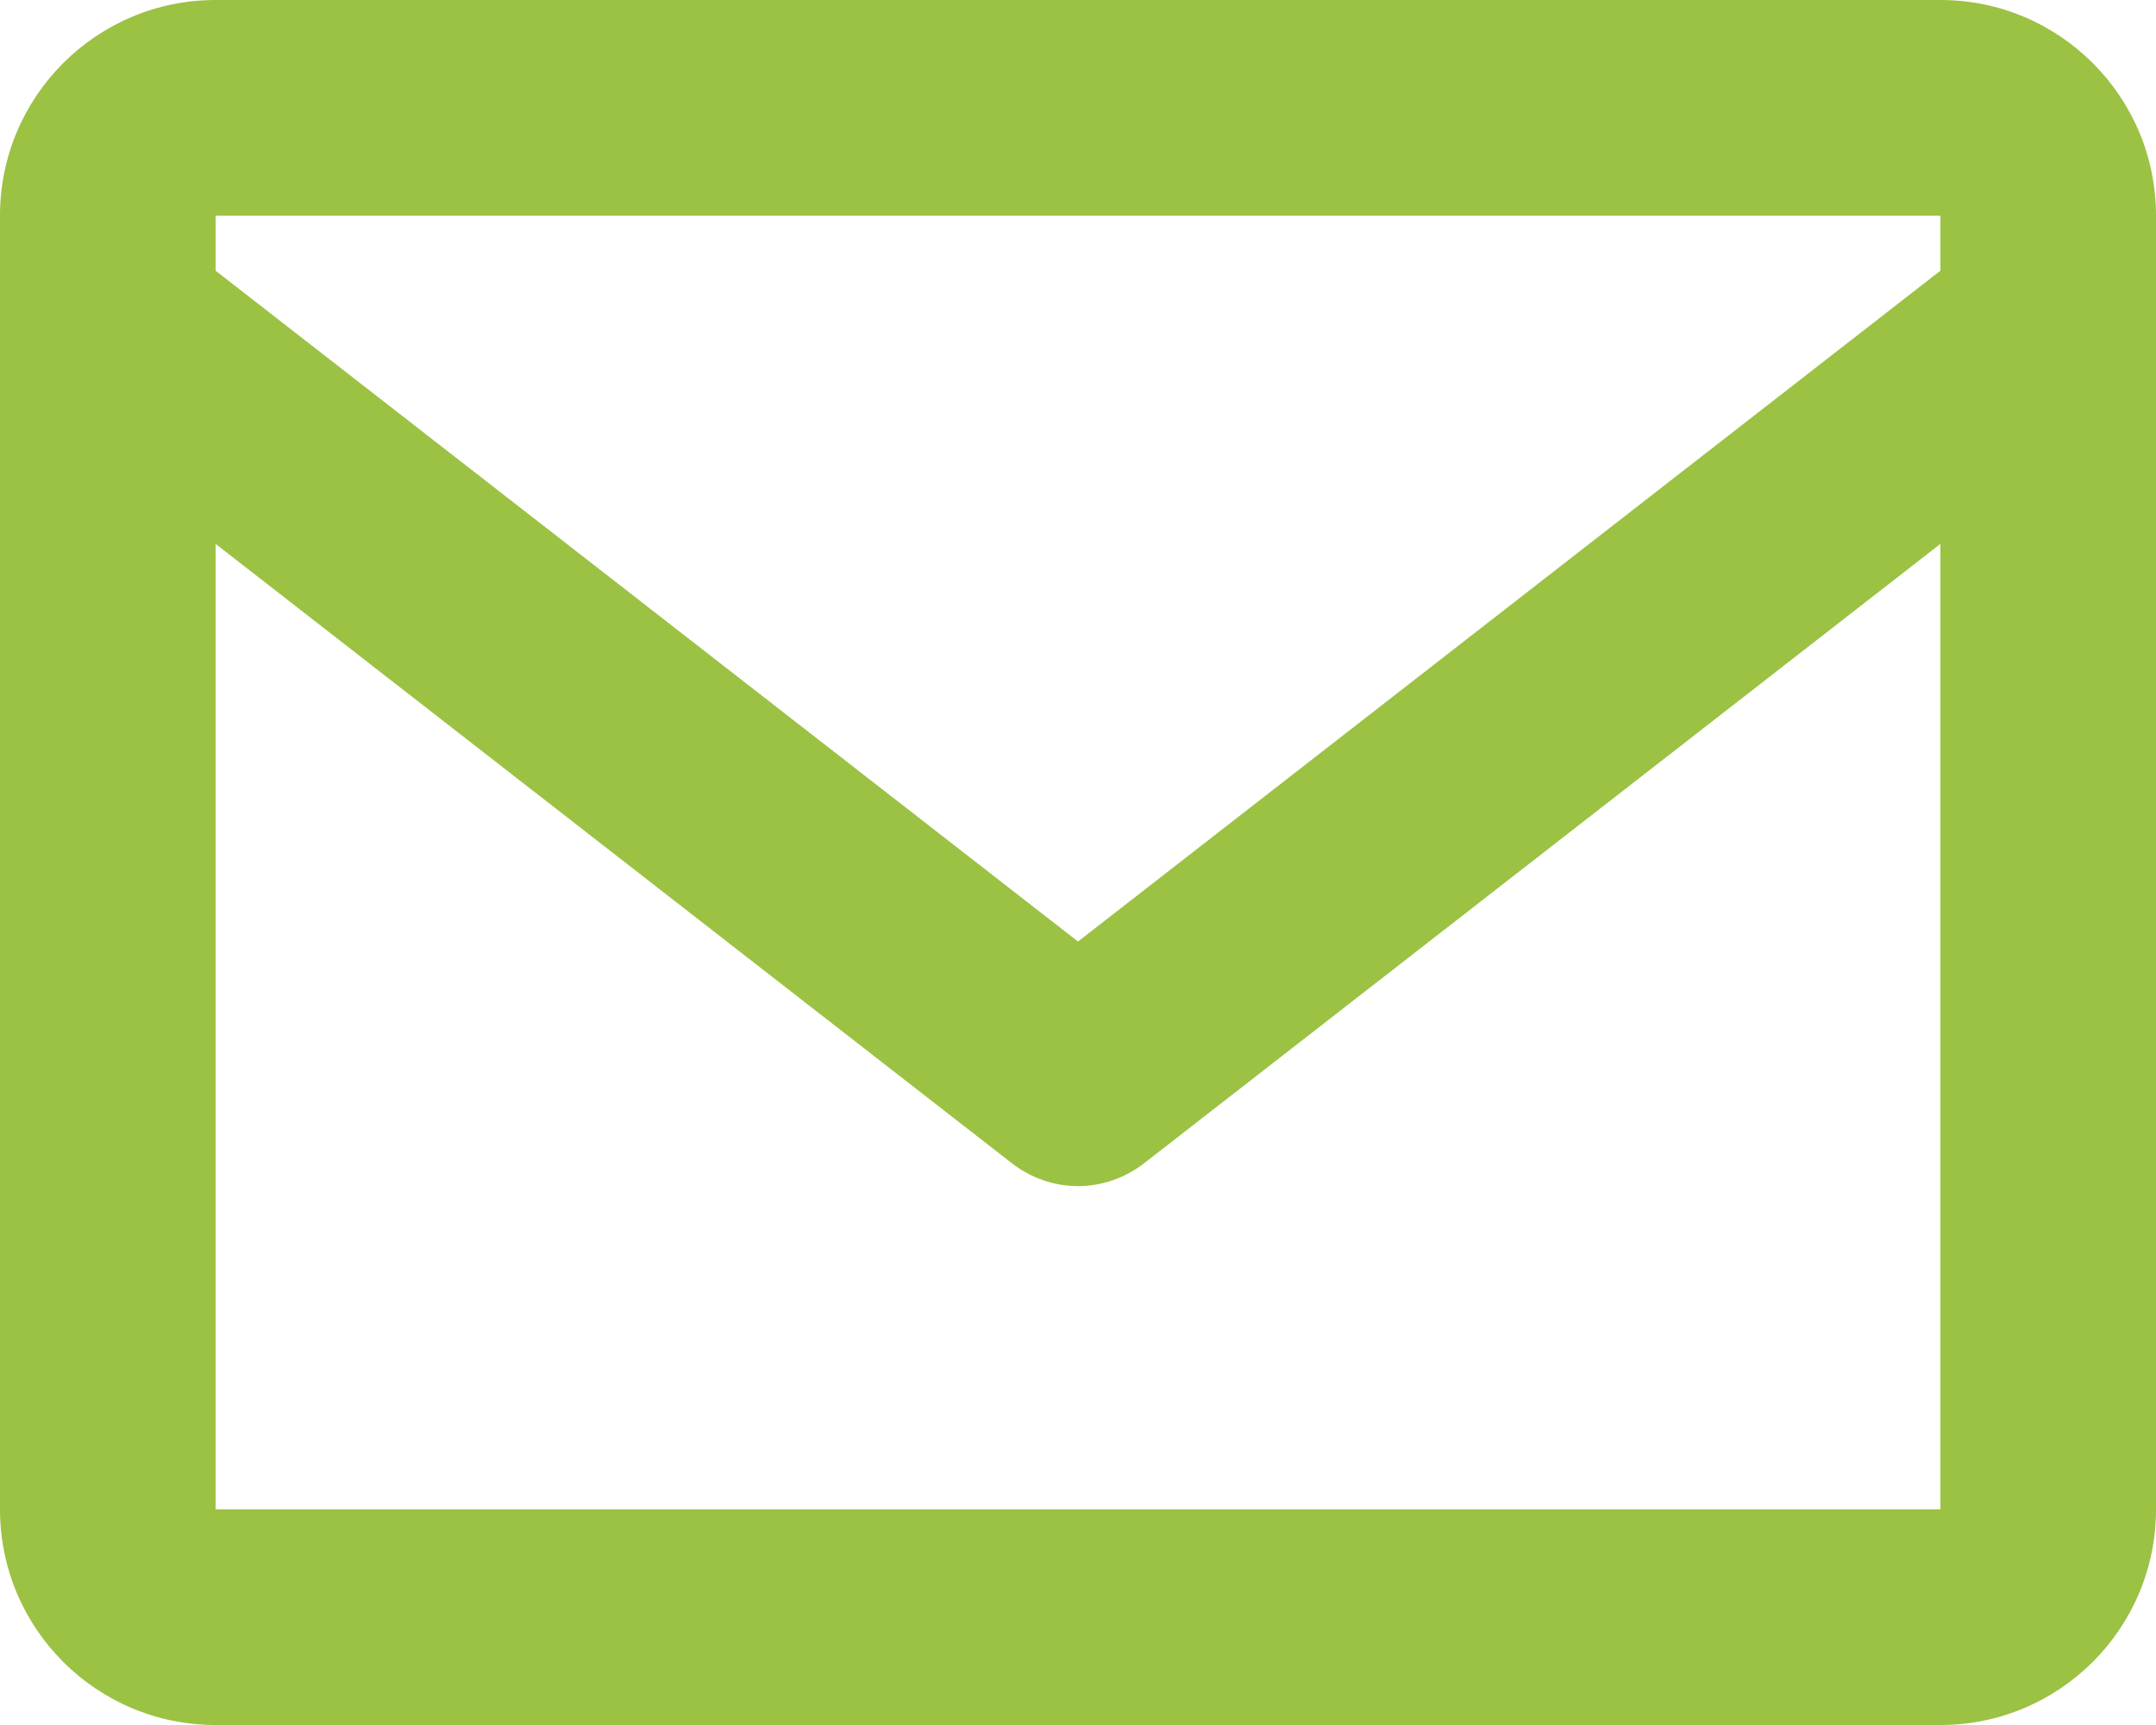 <?xml version="1.0" encoding="UTF-8"?> <svg xmlns="http://www.w3.org/2000/svg" id="Calque_2" data-name="Calque 2" width="60.3" height="48.24" viewBox="0 0 60.3 48.24"><defs><style> .cls-1 { fill: #9bc243; stroke-width: 0px; } </style></defs><g id="Calque_1-2" data-name="Calque 1"><path class="cls-1" d="M54.27,0H6.03C2.7,0,0,2.7,0,6.03v36.18c0,3.33,2.7,6.03,6.03,6.03h48.24c3.33,0,6.03-2.7,6.03-6.03V6.03c0-3.33-2.7-6.03-6.03-6.03ZM54.27,6.03v1.54l-24.12,18.76L6.03,7.57v-1.54h48.24ZM6.03,42.21V15.21l22.27,17.32c.53.41,1.18.64,1.85.64s1.32-.23,1.85-.64l22.27-17.32v27s-48.24,0-48.24,0Z"></path></g></svg> 